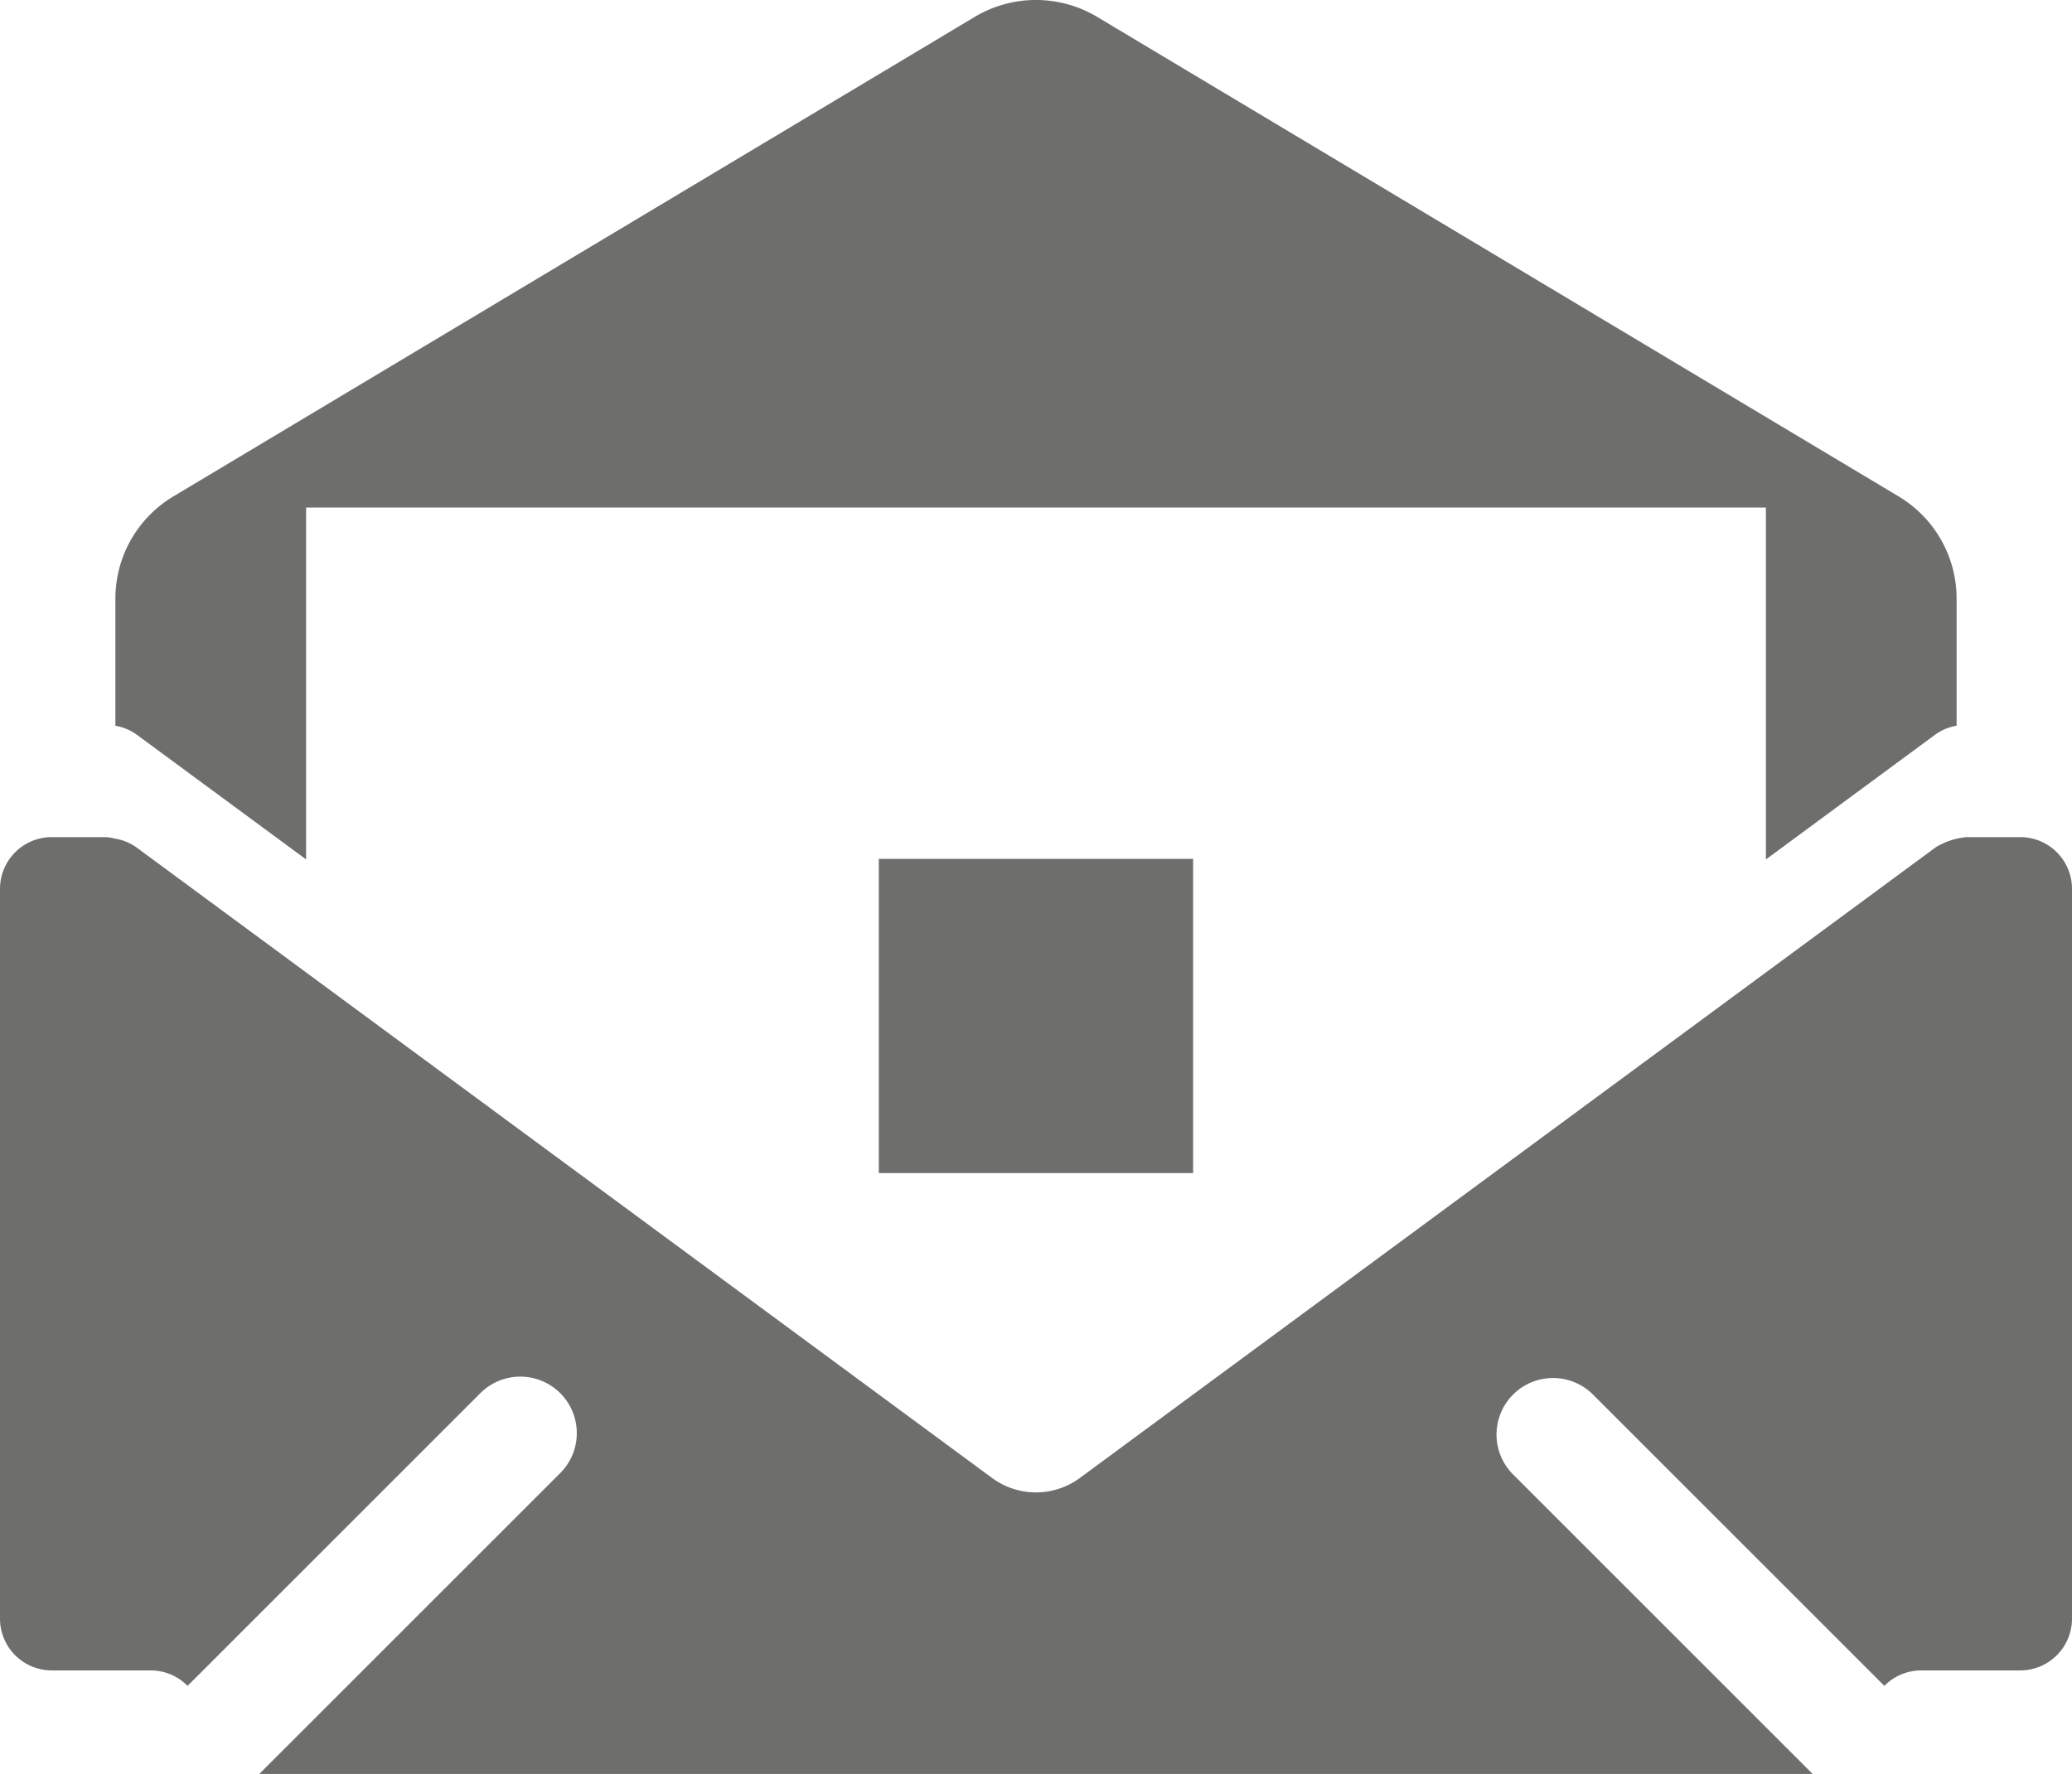 <svg xmlns="http://www.w3.org/2000/svg" viewBox="0 0 36.667 31.401"><title>Mail</title><g id="9d060363-d933-4cae-9bd2-6d1654e32df9" data-name="Capa 2"><g id="f20895d4-0e1e-405d-be05-4e759d1bd07e" data-name="Subproductos"><rect x="15.552" y="15.203" width="5.562" height="5.562" style="fill:#6e6e6d"/><path d="M5.417,15.213v-6.229H31.25v6.229l3.007-2.217a.902.902,0,0,1,.368-.15V10.597A2.109,2.109,0,0,0,33.599,8.787L19.416.299a2.111,2.111,0,0,0-2.167,0L3.068,8.787a2.109,2.109,0,0,0-1.026,1.81v2.25a.901.901,0,0,1,.368.15Z" style="fill:#6e6e6d"/><path d="M35.75,14.818h-.949a1.261,1.261,0,0,0-.544.179L31.25,17.213,19.109,26.162a1.308,1.308,0,0,1-1.552,0L5.417,17.213l-3.007-2.217a.901.901,0,0,0-.368-.15.899.899,0,0,0-.176-.028H.917A.916.916,0,0,0,0,15.734V28.651a.917.917,0,0,0,.917.917h1.75a.912.912,0,0,1,.652.274L8.488,24.673A1.0 1,0,1,1,9.902,26.087L4.588,31.401H32.078l-5.314-5.314a1.0 1,0,0,1,1.414-1.414l5.169,5.169A.912.912,0,0,1,34,29.568h1.75a.917.917,0,0,0,.917-.917V15.734A.916.916,0,0,0,35.75,14.818Z" style="fill:#6e6e6d"/></g></g></svg>